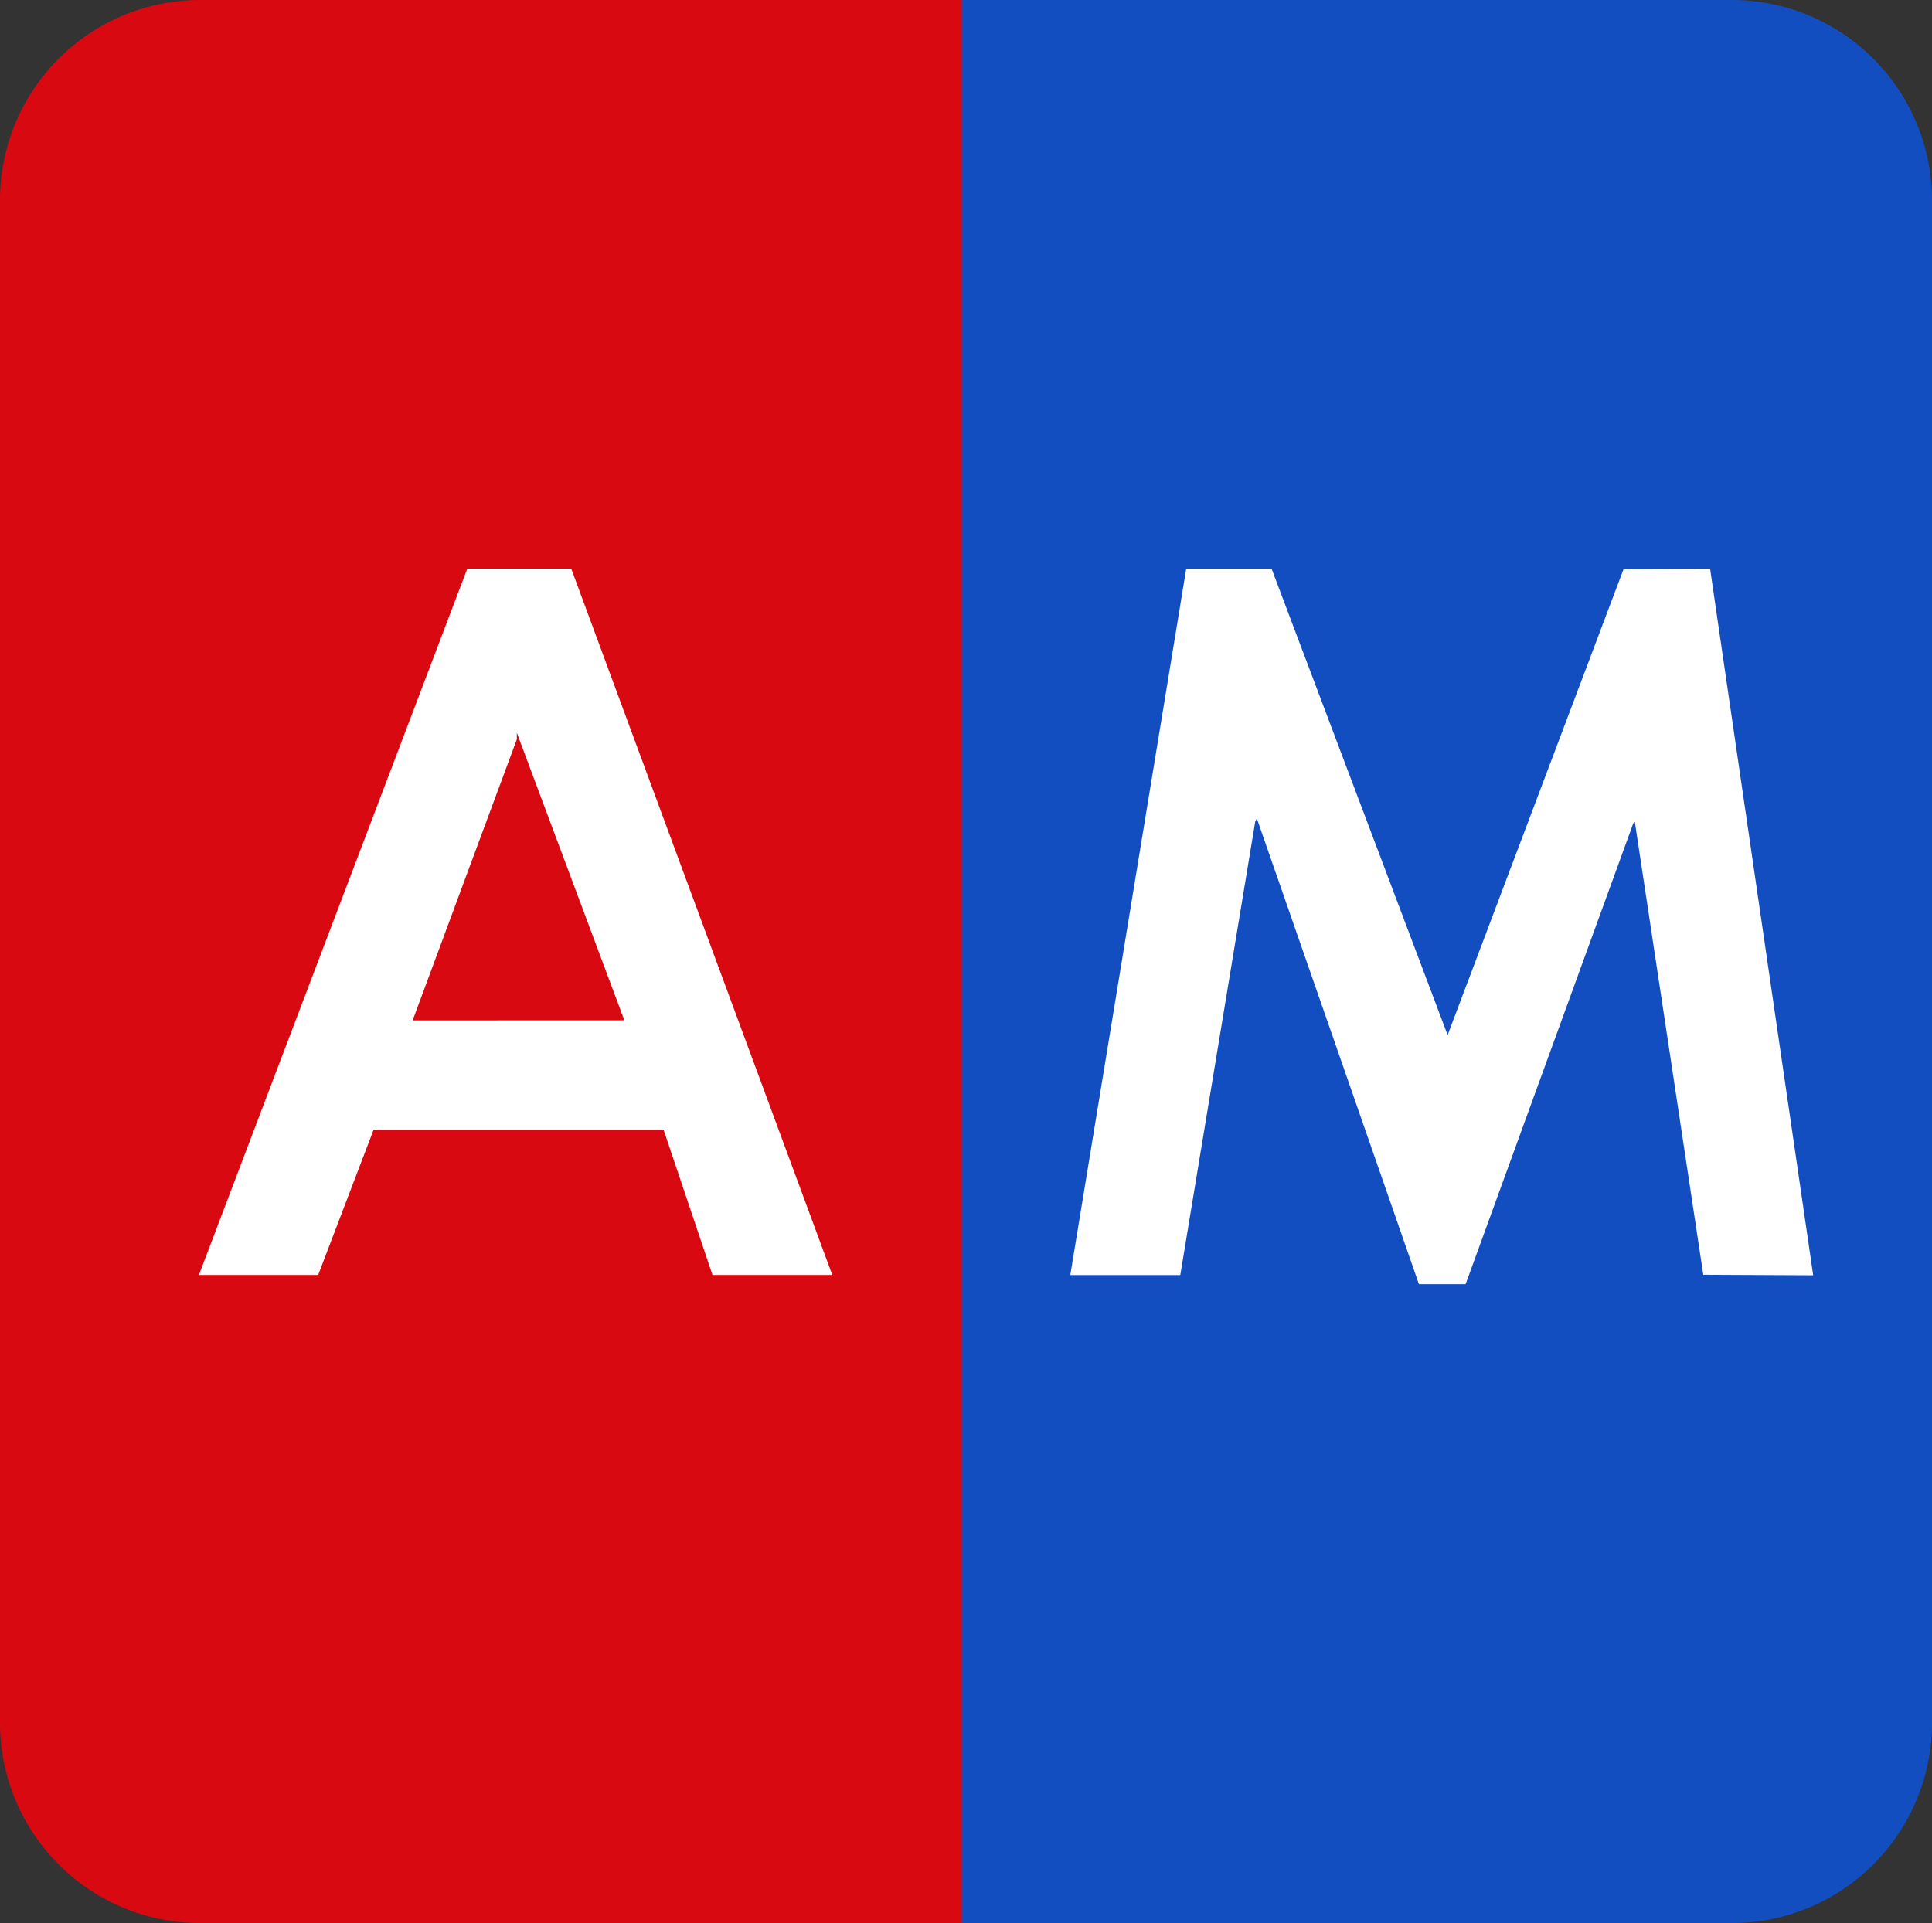 <svg id="Ebene_1" data-name="Ebene 1" xmlns="http://www.w3.org/2000/svg" viewBox="0 0 513.66 511.42"><rect x="0" y="0" width="513.66" height="511.42" fill="#333333" stroke="none"/><defs><style>.cls-1{fill:#d90912;}.cls-2{fill:#134ec1;}.cls-3,.cls-4{fill:#fff;}.cls-4{fill-rule:evenodd;}</style></defs><path class="cls-1" d="M256.29,0H51.61A53.27,53.27,0,0,0-1.66,53.27V458.14a53.28,53.28,0,0,0,53.27,53.28H256.29Z" transform="translate(1.66 0)"/><path class="cls-2" d="M254.05,0H458.73A53.27,53.27,0,0,1,512,53.27V458.14a53.28,53.28,0,0,1-53.27,53.28H254.05Z" transform="translate(1.66 0)"/><path id="Pfad_2218" data-name="Pfad 2218" class="cls-3" d="M430,151.36l-46.78,123.9-46.8-124H313.72L282.9,339.08h29.24l19.92-120.57.43-.86,43.1,123.86H388L432.56,219l.43-.44L451.19,339l29.22.14L453,151.25Z" transform="translate(1.66 0)"/><path id="Pfad_2219" data-name="Pfad 2219" class="cls-4" d="M122.57,151.25,51.23,339.06h31.7l14.73-38.6h77.11l13,38.59h31.85l-69.4-187.8ZM108.05,271.36l27.7-74.75v-1.75l28.59,76.49Z" transform="translate(1.66 0)"/></svg>